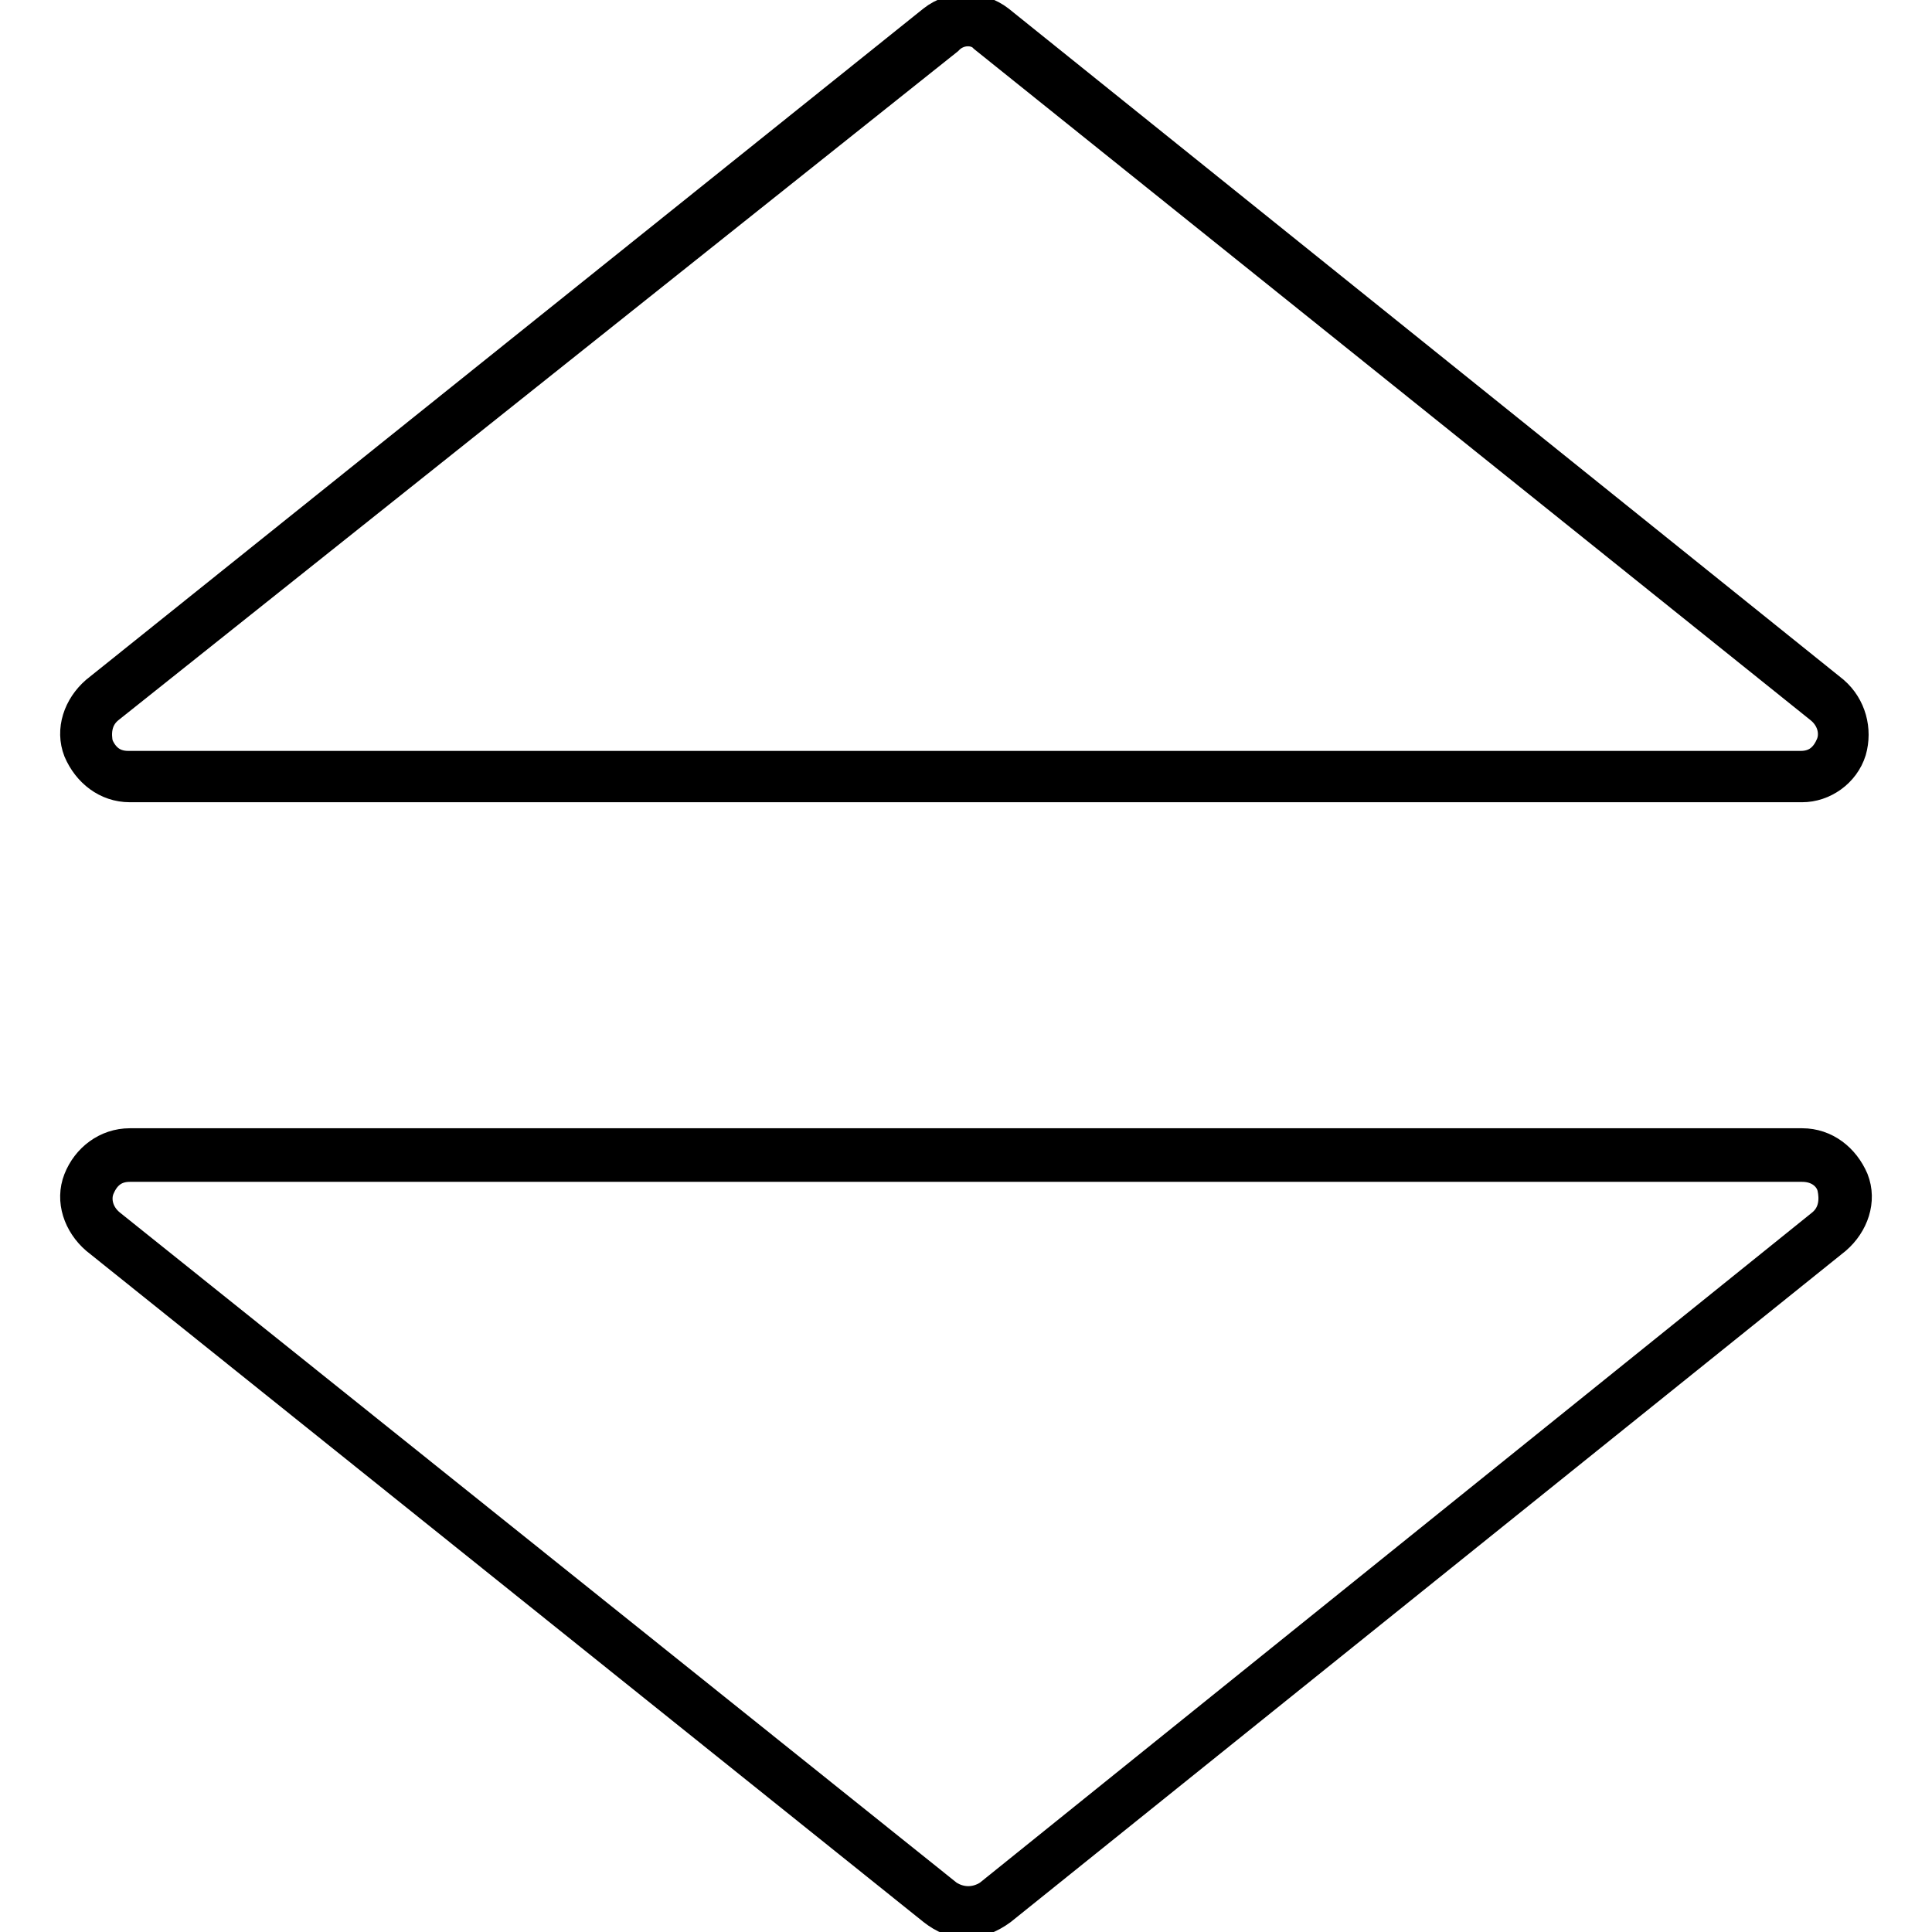 <?xml version="1.0" encoding="utf-8"?>
<!-- Svg Vector Icons : http://www.onlinewebfonts.com/icon -->
<!DOCTYPE svg PUBLIC "-//W3C//DTD SVG 1.1//EN" "http://www.w3.org/Graphics/SVG/1.1/DTD/svg11.dtd">
<svg version="1.1" xmlns="http://www.w3.org/2000/svg" xmlns:xlink="http://www.w3.org/1999/xlink" x="0px" y="0px" viewBox="0 0 256 256" enable-background="new 0 0 256 256" xml:space="preserve">
<g> <path stroke-width="4" fill-opacity="0" stroke="#000000"  d="M124.5,4.1L13.5,92.8c-4.2,3.4-1.7,10.2,3.4,10.2h221.6c5.4,0,7.6-6.8,3.7-10.2L131.5,4.1 C129.6,2.4,126.7,2.4,124.5,4.1z"/> <path stroke-width="4" fill-opacity="0" stroke="#000000"  d="M238.8,104.3H17.2c-3.1,0-5.6-2-6.8-4.8c-1.1-2.8,0-5.9,2.3-7.9L123.6,2.7c2.5-2,6.2-2,8.8,0L243,91.6 c2.3,2,3.1,5.1,2.3,7.9C244.4,102.4,241.6,104.3,238.8,104.3z M125.6,5.3L14.4,93.9c-1.7,1.4-1.7,3.4-1.4,4.8 c0.6,1.4,1.7,2.8,4,2.8h221.6c2.3,0,3.4-1.4,4-2.8c0.6-1.4,0.3-3.4-1.4-4.8L130.4,5C129.3,3.8,127,3.8,125.6,5.3L125.6,5.3z"/> <path stroke-width="4" fill-opacity="0" stroke="#000000"  d="M124.5,251.9L13.5,163c-4.2-3.4-1.7-10.2,3.4-10.2h221.6c5.4,0,7.6,6.8,3.7,10.2l-110.6,88.9 C129.6,253.6,126.7,253.6,124.5,251.9z"/> <path stroke-width="4" fill-opacity="0" stroke="#000000"  d="M128.1,254.8c-1.7,0-3.1-0.6-4.5-1.7L12.7,164.2c-2.3-2-3.4-5.1-2.3-7.9c1.1-2.8,3.7-4.8,6.8-4.8h221.6 c3.1,0,5.6,2,6.8,4.8c1.1,2.8,0,5.9-2.3,7.9l-110.6,88.9C131.2,254.2,129.6,254.8,128.1,254.8z M125.6,251.1c1.7,1.1,3.7,1.1,5.4,0 l110.4-88.9c1.7-1.4,1.7-3.4,1.4-4.8c-0.3-1.4-1.7-2.8-4-2.8H17.2c-2.3,0-3.4,1.4-4,2.8c-0.6,1.4-0.3,3.4,1.4,4.8L125.6,251.1z"/></g>
</svg>